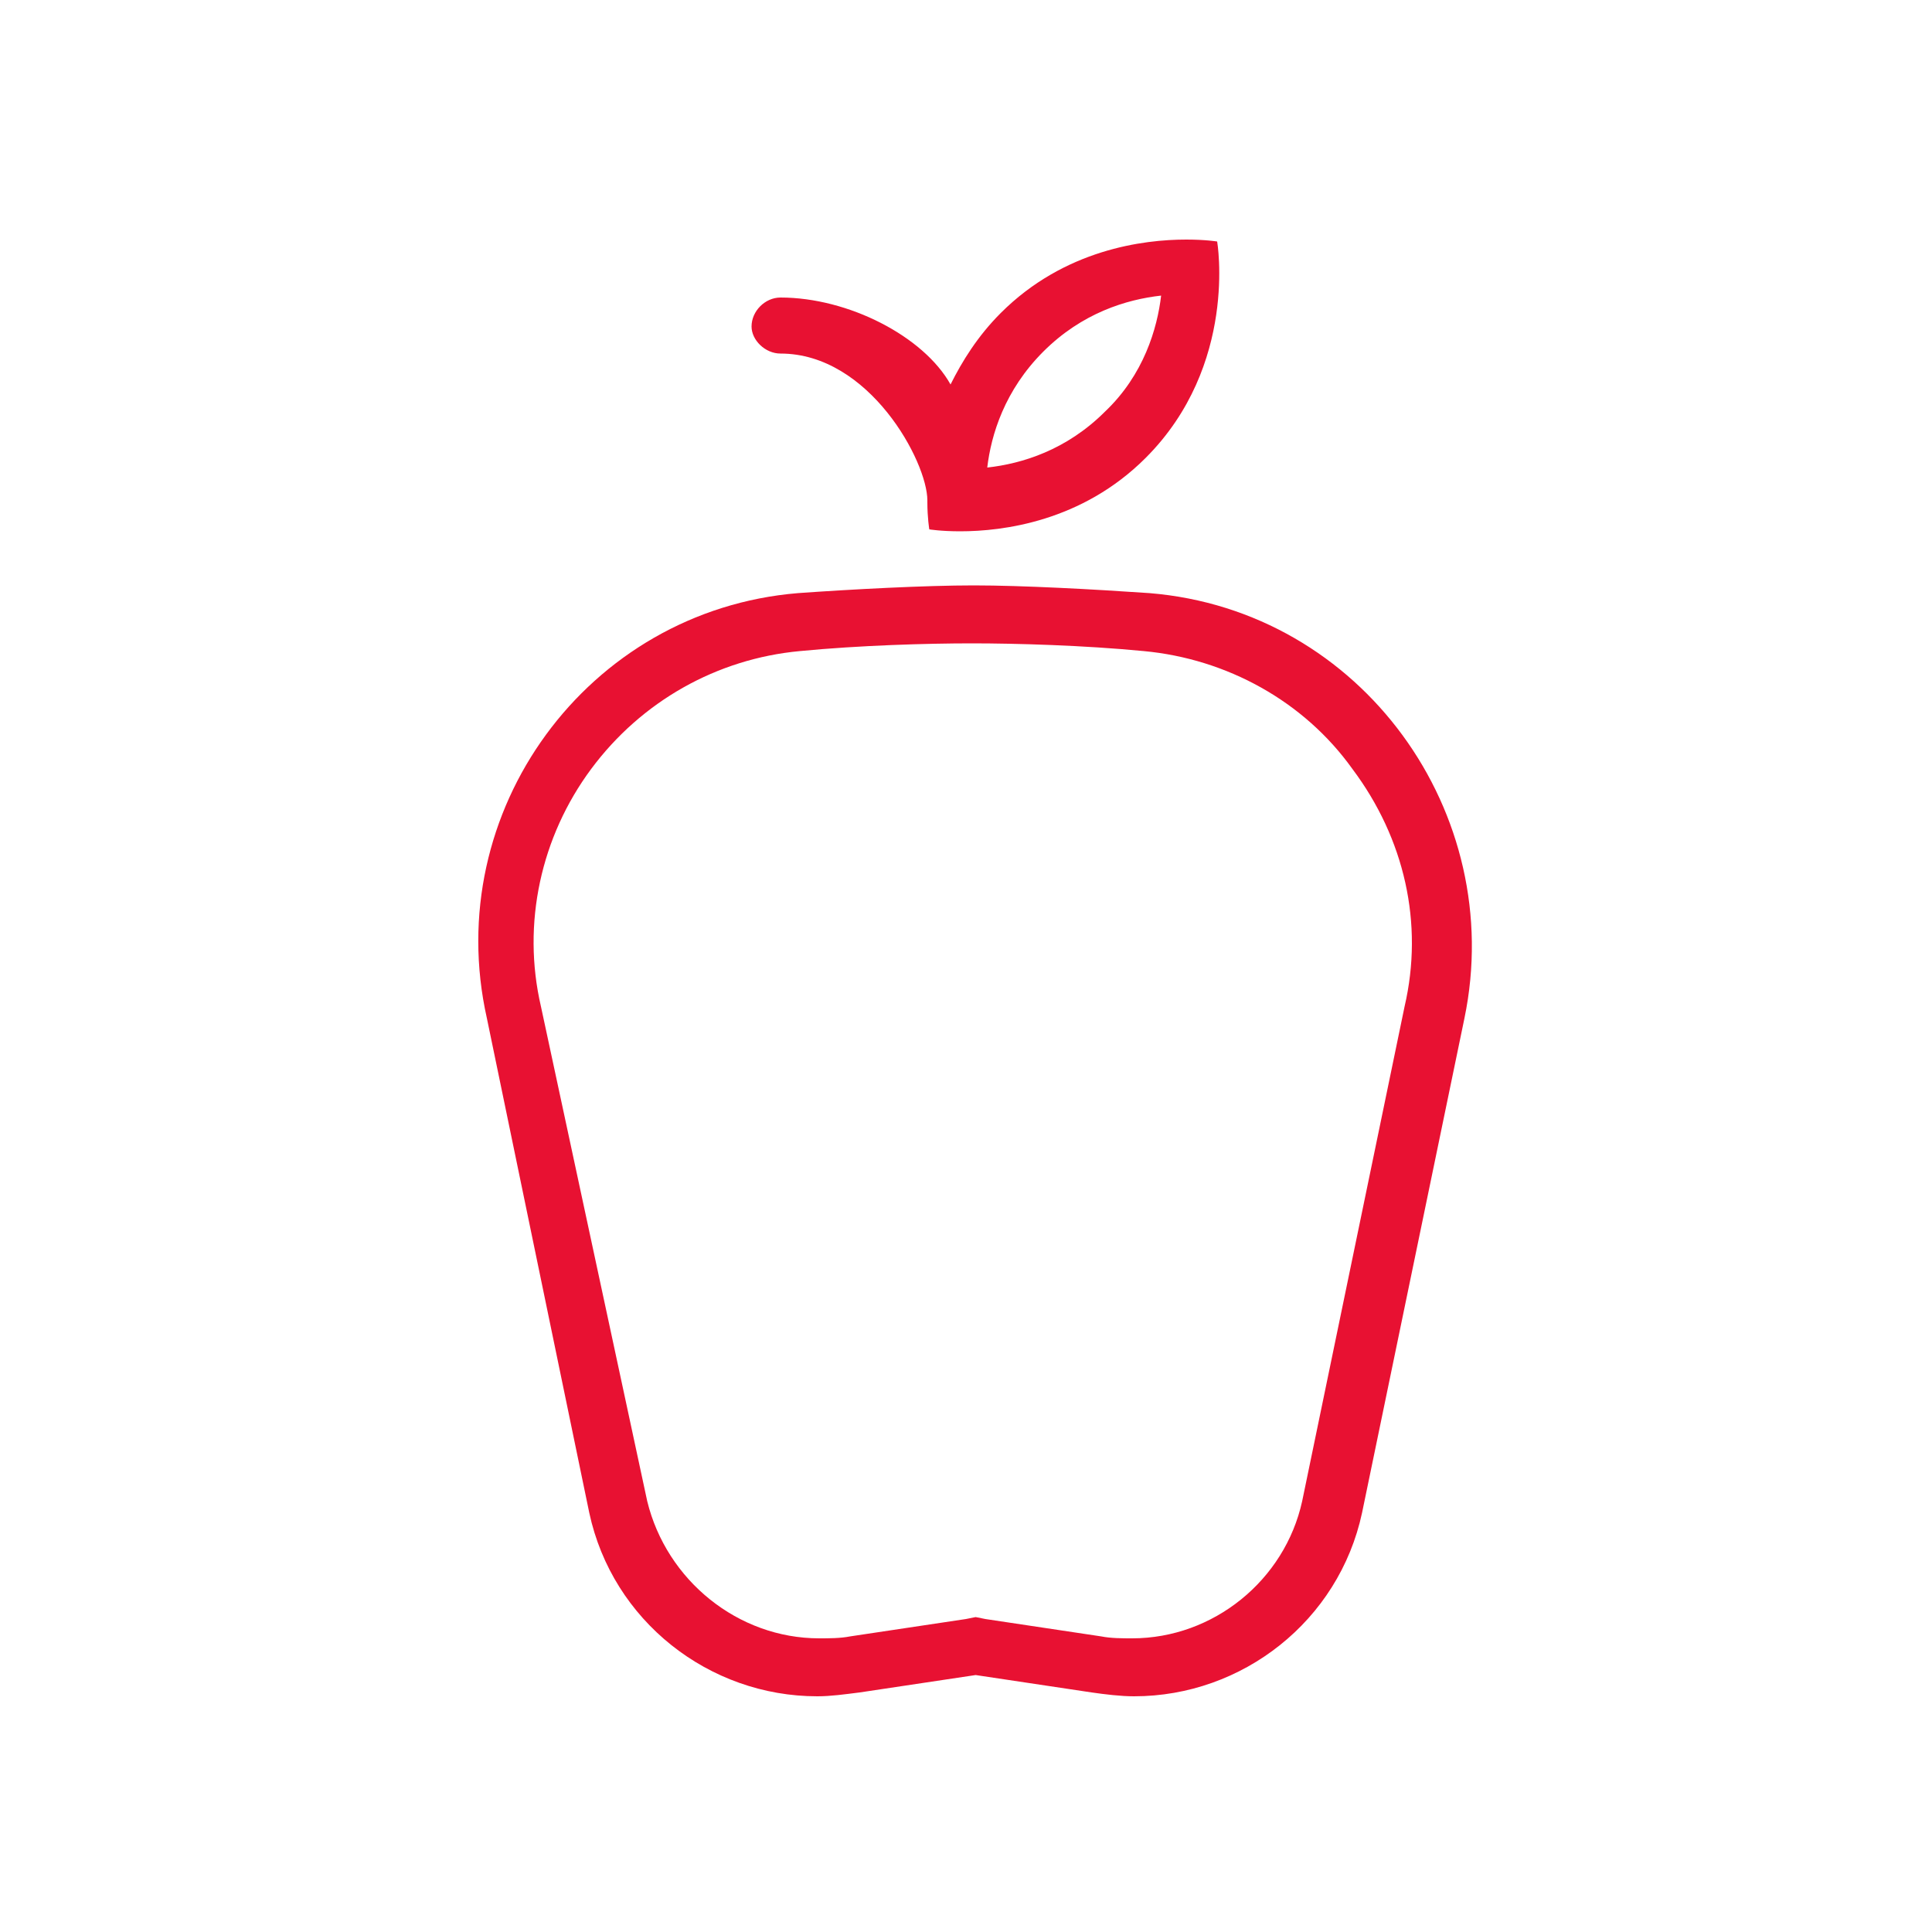 <?xml version="1.0" encoding="utf-8"?>
<!-- Generator: Adobe Illustrator 28.3.0, SVG Export Plug-In . SVG Version: 6.00 Build 0)  -->
<svg version="1.1" id="Layer_1" xmlns="http://www.w3.org/2000/svg" xmlns:xlink="http://www.w3.org/1999/xlink" x="0px" y="0px"
	 viewBox="0 0 100 100" style="enable-background:new 0 0 100 100;" xml:space="preserve">
<style type="text/css">
	.st0{fill:#E81132;}
</style>
<path class="st0" d="M72.7,52.1l-5.3,25.6c-0.9,4.1-4.6,7.1-8.8,7.1c-0.5,0-1.1,0-1.6-0.1l-6-0.9l-0.5-0.1l-0.5,0.1l-6,0.9
	c-0.5,0.1-1.1,0.1-1.6,0.1c-4.2,0-7.9-3-8.9-7.1L28,52.1c-1-4.3,0-8.8,2.6-12.3c2.6-3.5,6.5-5.7,10.8-6.1c3.1-0.3,6.6-0.4,8.9-0.4
	s5.8,0.1,8.9,0.4c4.3,0.4,8.3,2.6,10.8,6.1C72.7,43.4,73.7,47.8,72.7,52.1 M59.5,30.7c-2.9-0.2-6.6-0.4-9.1-0.4
	c-2.5,0-6.3,0.2-9.1,0.4c-10.9,0.9-18.5,11.3-16.1,22l5.3,25.6c1.2,5.6,6.2,9.5,11.8,9.5c0.7,0,1.4-0.1,2.2-0.2l6-0.9l6,0.9
	c0.7,0.1,1.5,0.2,2.2,0.2c5.6,0,10.6-3.9,11.8-9.5l5.3-25.6C78,42.1,70.5,31.6,59.5,30.7 M54,18.2c2-2,4.3-2.7,6.1-2.9
	c-0.2,1.7-0.9,4.1-2.9,6c-2,2-4.3,2.7-6.1,2.9C51.3,22.5,52,20.2,54,18.2 M40.4,18.3c4.6,0,7.6,5.6,7.6,7.6c0,0,0,0,0,0.1
	c0,0.8,0.1,1.4,0.1,1.4s0.6,0.1,1.6,0.1c2.2,0,6.3-0.5,9.6-3.8c4.8-4.8,3.7-11.2,3.7-11.2s-0.6-0.1-1.6-0.1c-2.2,0-6.3,0.5-9.6,3.8
	c-1.2,1.2-2,2.5-2.6,3.7c-1.4-2.5-5.3-4.5-8.8-4.5c-0.8,0-1.5,0.7-1.5,1.5C38.9,17.6,39.6,18.3,40.4,18.3"/>
<g>
</g>
<g>
</g>
<g>
</g>
<g>
</g>
<g>
</g>
<g>
</g>
<g>
</g>
<g>
</g>
<g>
</g>
<g>
</g>
<g>
</g>
<g>
</g>
<g>
</g>
<g>
</g>
<g>
</g>
</svg>
